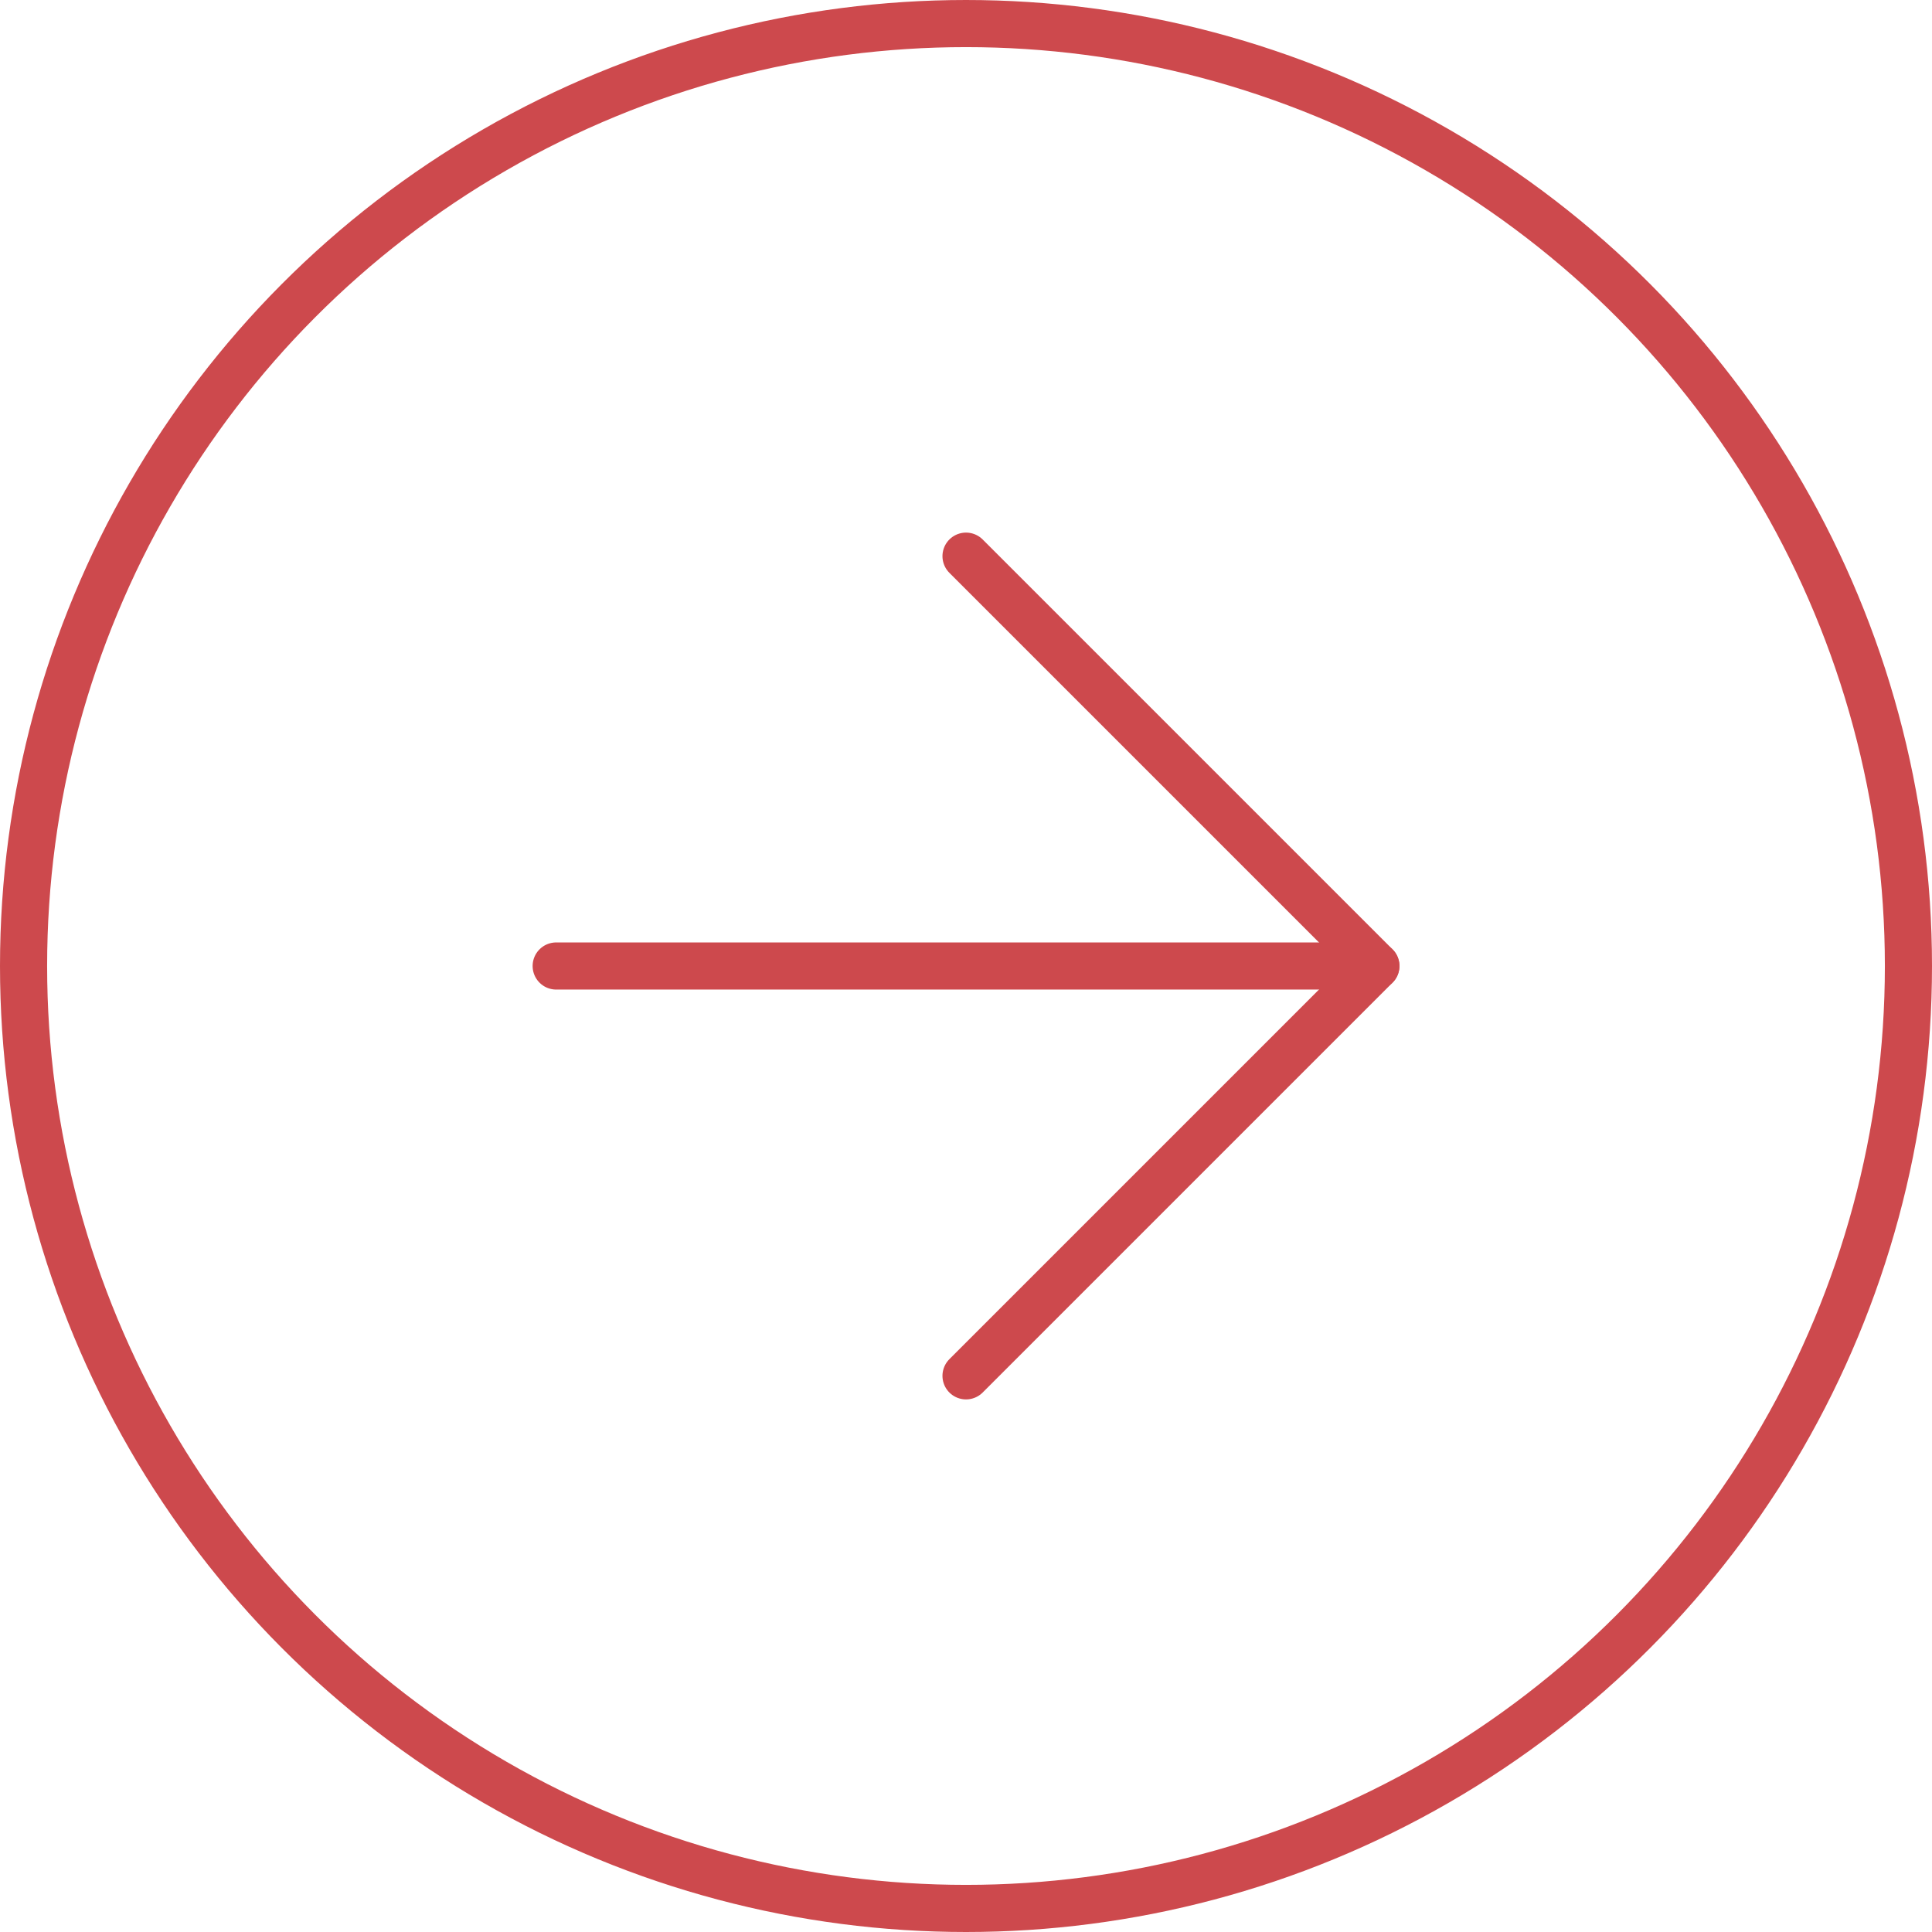 <svg width="82" height="82" viewBox="0 0 82 82" fill="none" xmlns="http://www.w3.org/2000/svg">
<circle cx="41" cy="41" r="40" stroke="#CD494D" stroke-width="2"/>
<path d="M23.606 41L58.396 41" stroke="#CD494D" stroke-width="2" stroke-linecap="round" stroke-linejoin="round"/>
<path d="M41.001 58.395L58.396 41L41.001 23.605" stroke="#CD494D" stroke-width="2" stroke-linecap="round" stroke-linejoin="round"/>
</svg>
